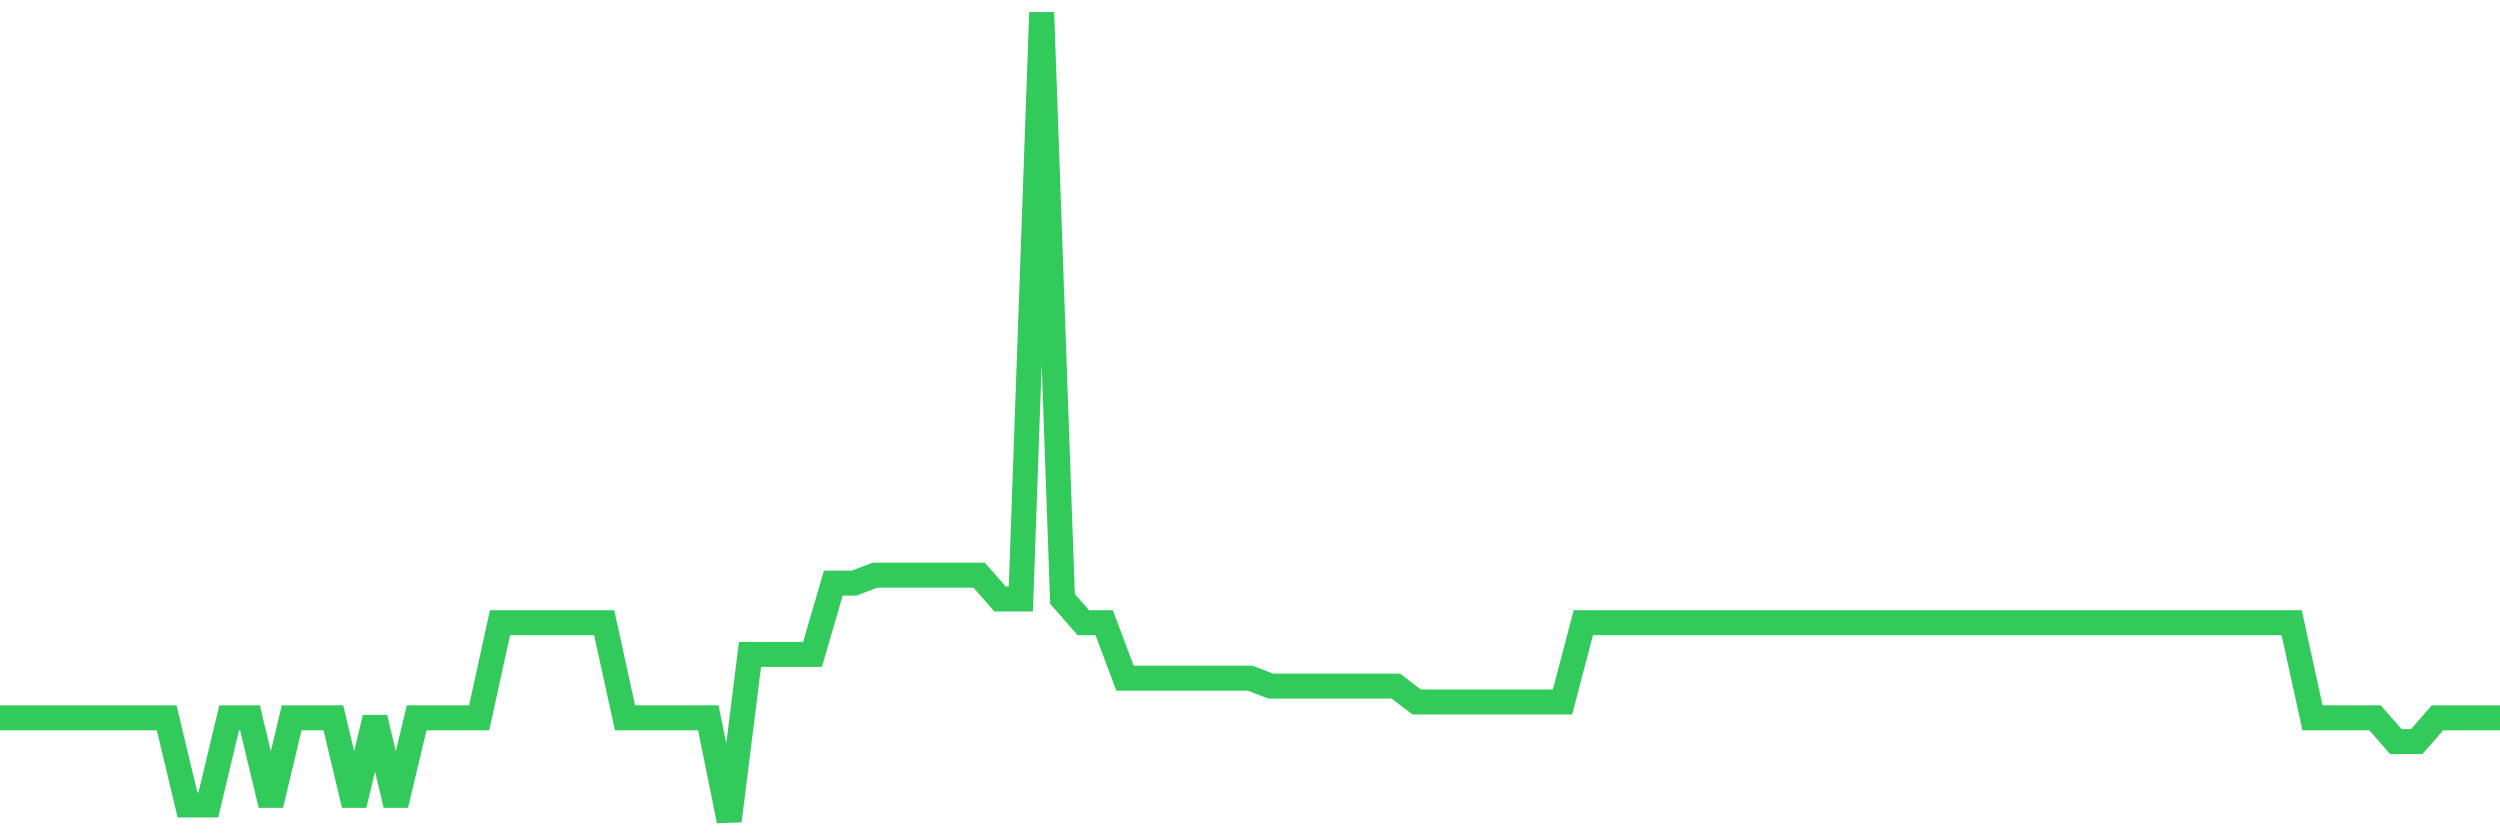 <svg
  xmlns="http://www.w3.org/2000/svg"
  xmlns:xlink="http://www.w3.org/1999/xlink"
  width="120"
  height="40"
  viewBox="0 0 120 40"
  preserveAspectRatio="none"
>
  <polyline
    points="0,34.455 1,34.455 2,34.455 3,34.455 4,34.455 5,34.455 6,34.455 7,34.455 8,34.455 9,38.639 10,38.639 11,34.455 12,34.455 13,38.639 14,34.455 15,34.455 16,34.455 17,38.639 18,34.455 19,38.639 20,34.455 21,34.455 22,34.455 23,34.455 24,29.89 25,29.89 26,29.89 27,29.89 28,29.89 29,29.89 30,34.455 31,34.455 32,34.455 33,34.455 34,34.455 35,39.4 36,31.412 37,31.412 38,31.412 39,31.412 40,27.988 41,27.988 42,27.608 43,27.608 44,27.608 45,27.608 46,27.608 47,27.608 48,28.749 49,28.749 50,0.6 51,28.749 52,29.89 53,29.89 54,32.553 55,32.553 56,32.553 57,32.553 58,32.553 59,32.553 60,32.553 61,32.933 62,32.933 63,32.933 64,32.933 65,32.933 66,32.933 67,32.933 68,33.694 69,33.694 70,33.694 71,33.694 72,33.694 73,33.694 74,33.694 75,33.694 76,29.89 77,29.89 78,29.89 79,29.89 80,29.89 81,29.89 82,29.89 83,29.89 84,29.89 85,29.89 86,29.89 87,29.89 88,29.89 89,29.89 90,29.89 91,29.89 92,29.89 93,29.89 94,29.89 95,29.89 96,29.89 97,29.89 98,29.89 99,29.89 100,29.89 101,29.89 102,29.89 103,29.89 104,29.89 105,29.89 106,29.89 107,29.89 108,29.89 109,29.89 110,29.89 111,34.455 112,34.455 113,34.455 114,34.455 115,35.596 116,35.596 117,34.455 118,34.455 119,34.455 120,34.455"
    fill="none"
    stroke="#32ca5b"
    stroke-width="1.2"
  >
  </polyline>
</svg>